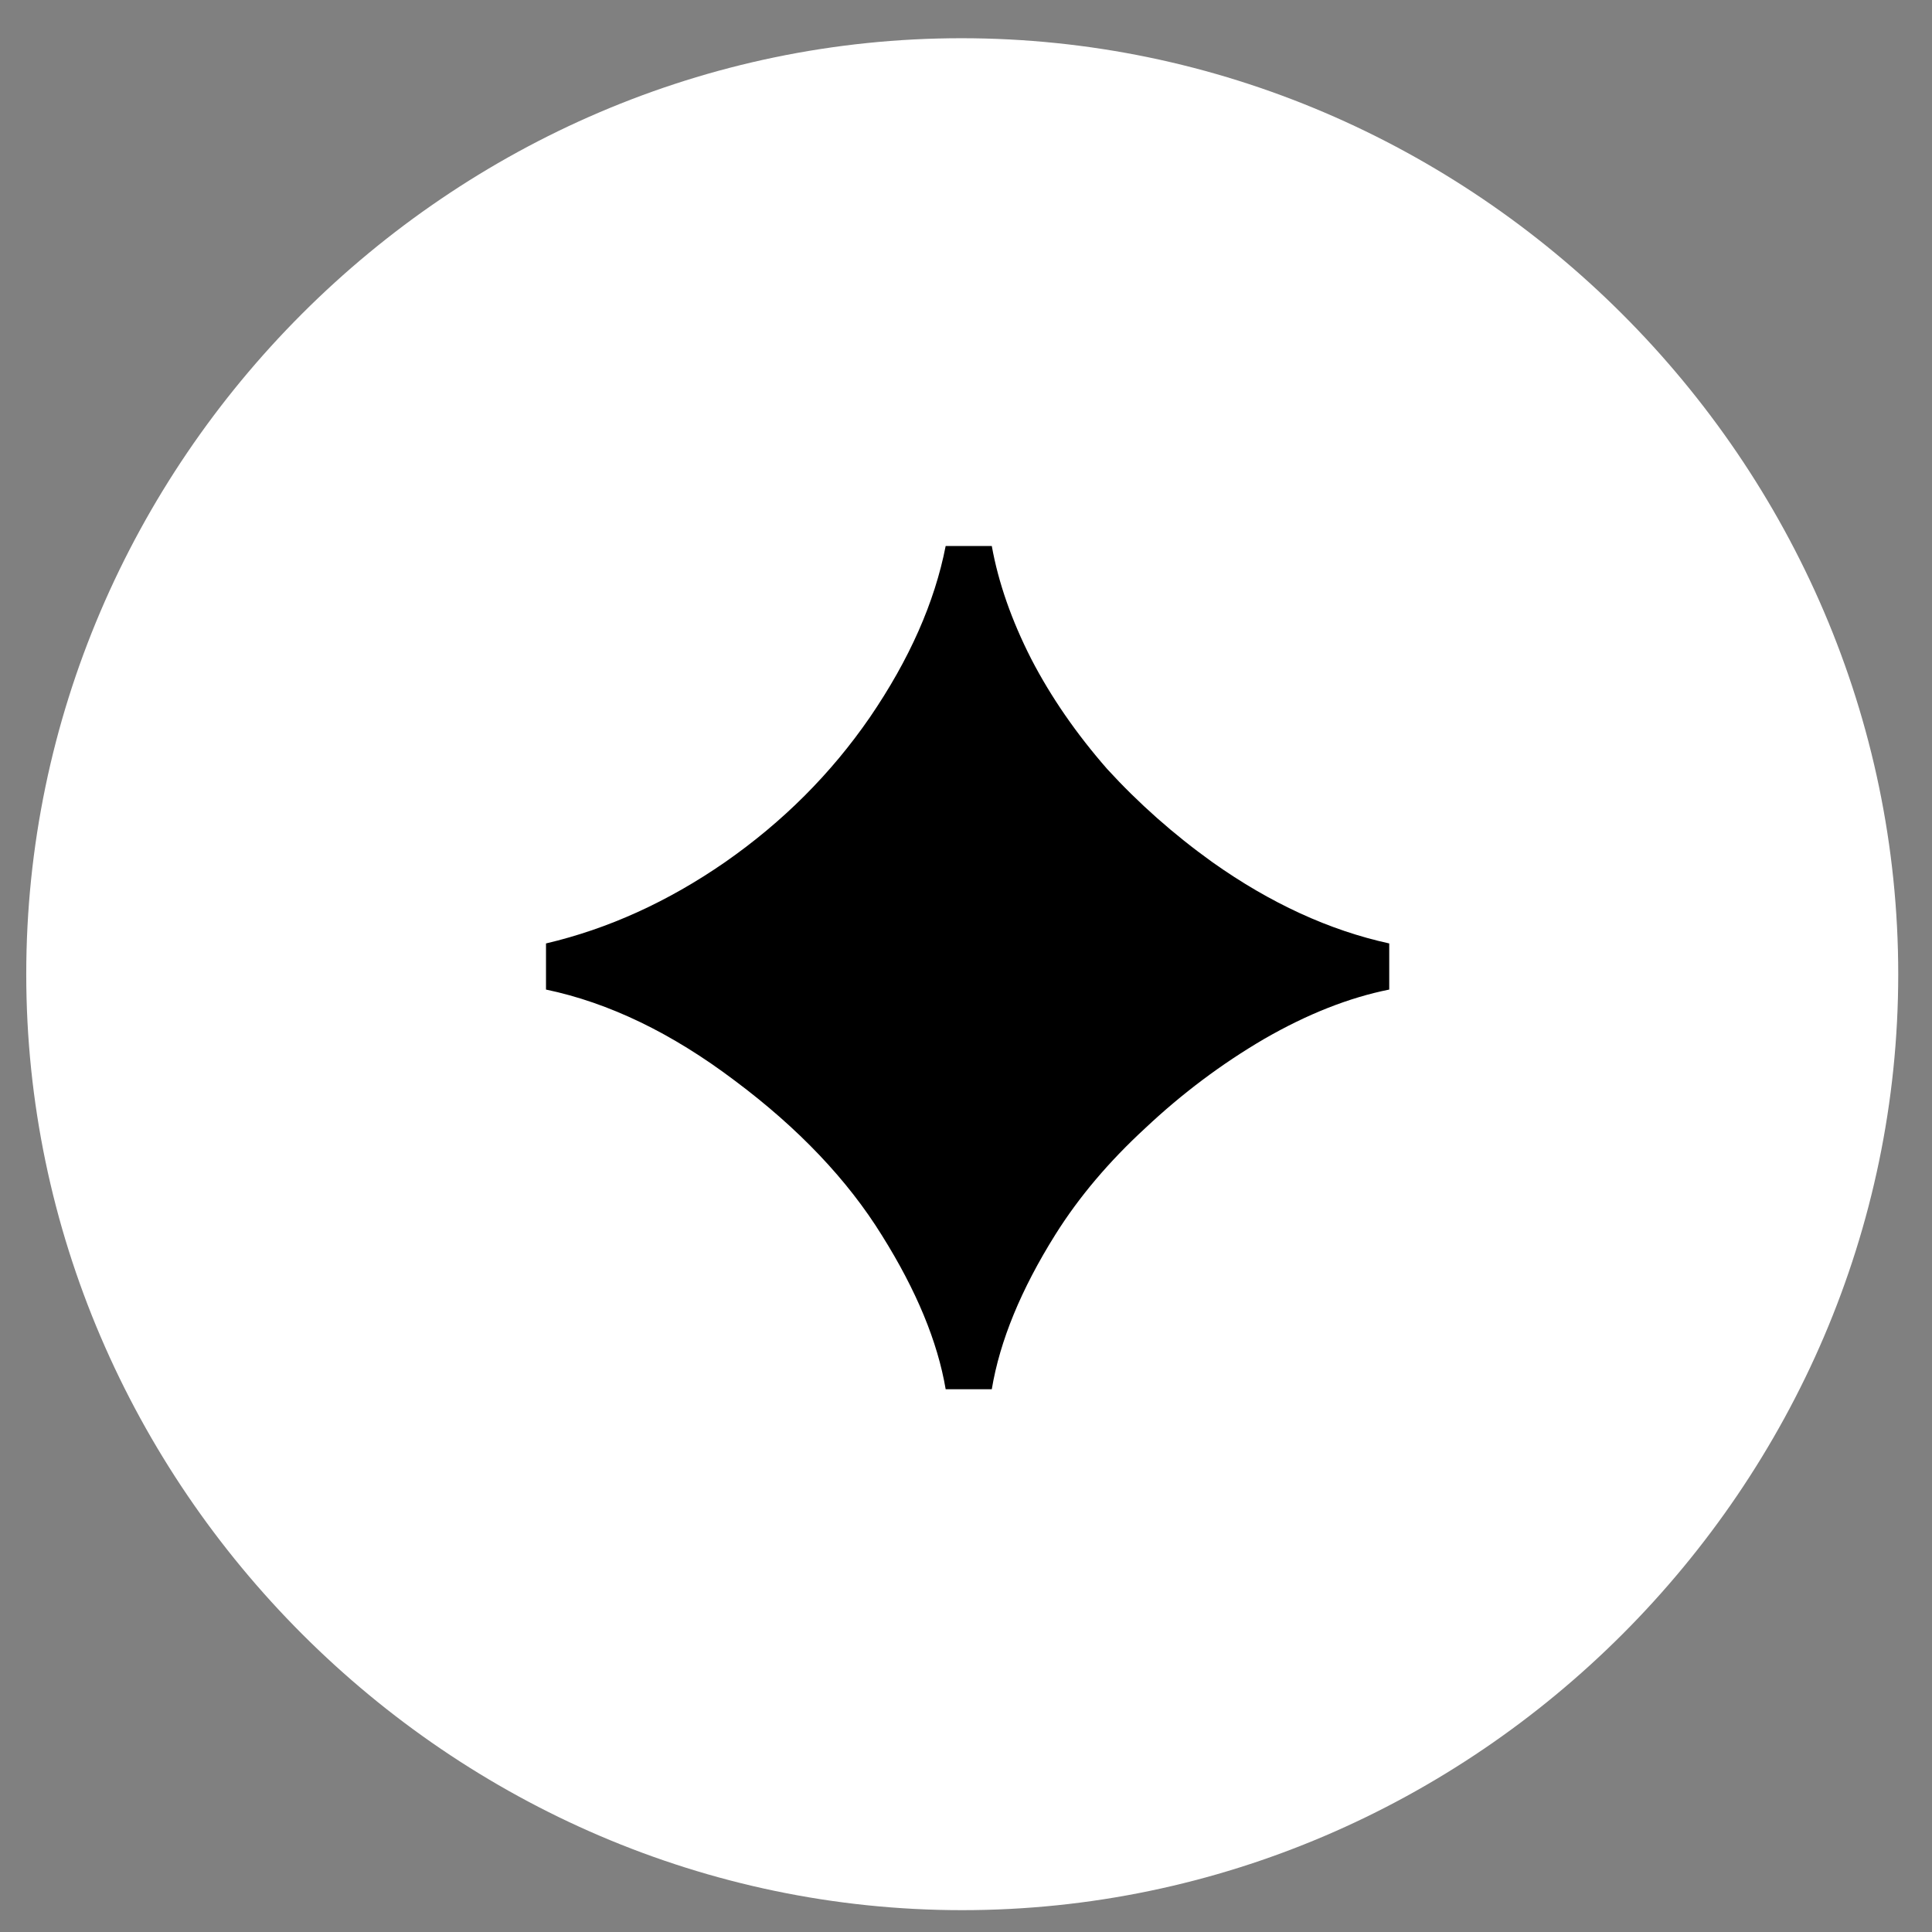 <svg width="46" height="46" viewBox="0 0 46 46" fill="none" xmlns="http://www.w3.org/2000/svg">
<rect x="0" y="0" width="46" height="46" fill="#808080" stroke="none"/>
<path d="M22.908 45.48C35.117 45.48 45.196 35.386 45.196 23.195C45.196 10.986 35.099 0.91 22.891 0.91C10.704 0.91 0.625 10.986 0.625 23.195C0.625 35.386 10.721 45.48 22.908 45.48Z" fill="white"/>
<path d="M22.516 33.077C22.324 31.944 21.819 30.724 21 29.417C20.18 28.093 19.013 26.864 17.497 25.731C15.998 24.598 14.499 23.875 13 23.561V22.463C14.481 22.115 15.902 21.47 17.261 20.529C18.638 19.57 19.788 18.42 20.712 17.078C21.653 15.701 22.254 14.342 22.516 13H23.614C23.771 13.871 24.084 14.769 24.555 15.693C25.025 16.599 25.627 17.47 26.359 18.307C27.108 19.126 27.945 19.867 28.868 20.529C30.245 21.505 31.648 22.15 33.077 22.463V23.561C32.119 23.753 31.125 24.145 30.097 24.738C29.086 25.33 28.145 26.036 27.274 26.855C26.402 27.657 25.688 28.502 25.13 29.391C24.311 30.698 23.805 31.927 23.614 33.077H22.516Z" fill="black"/>
</svg>
